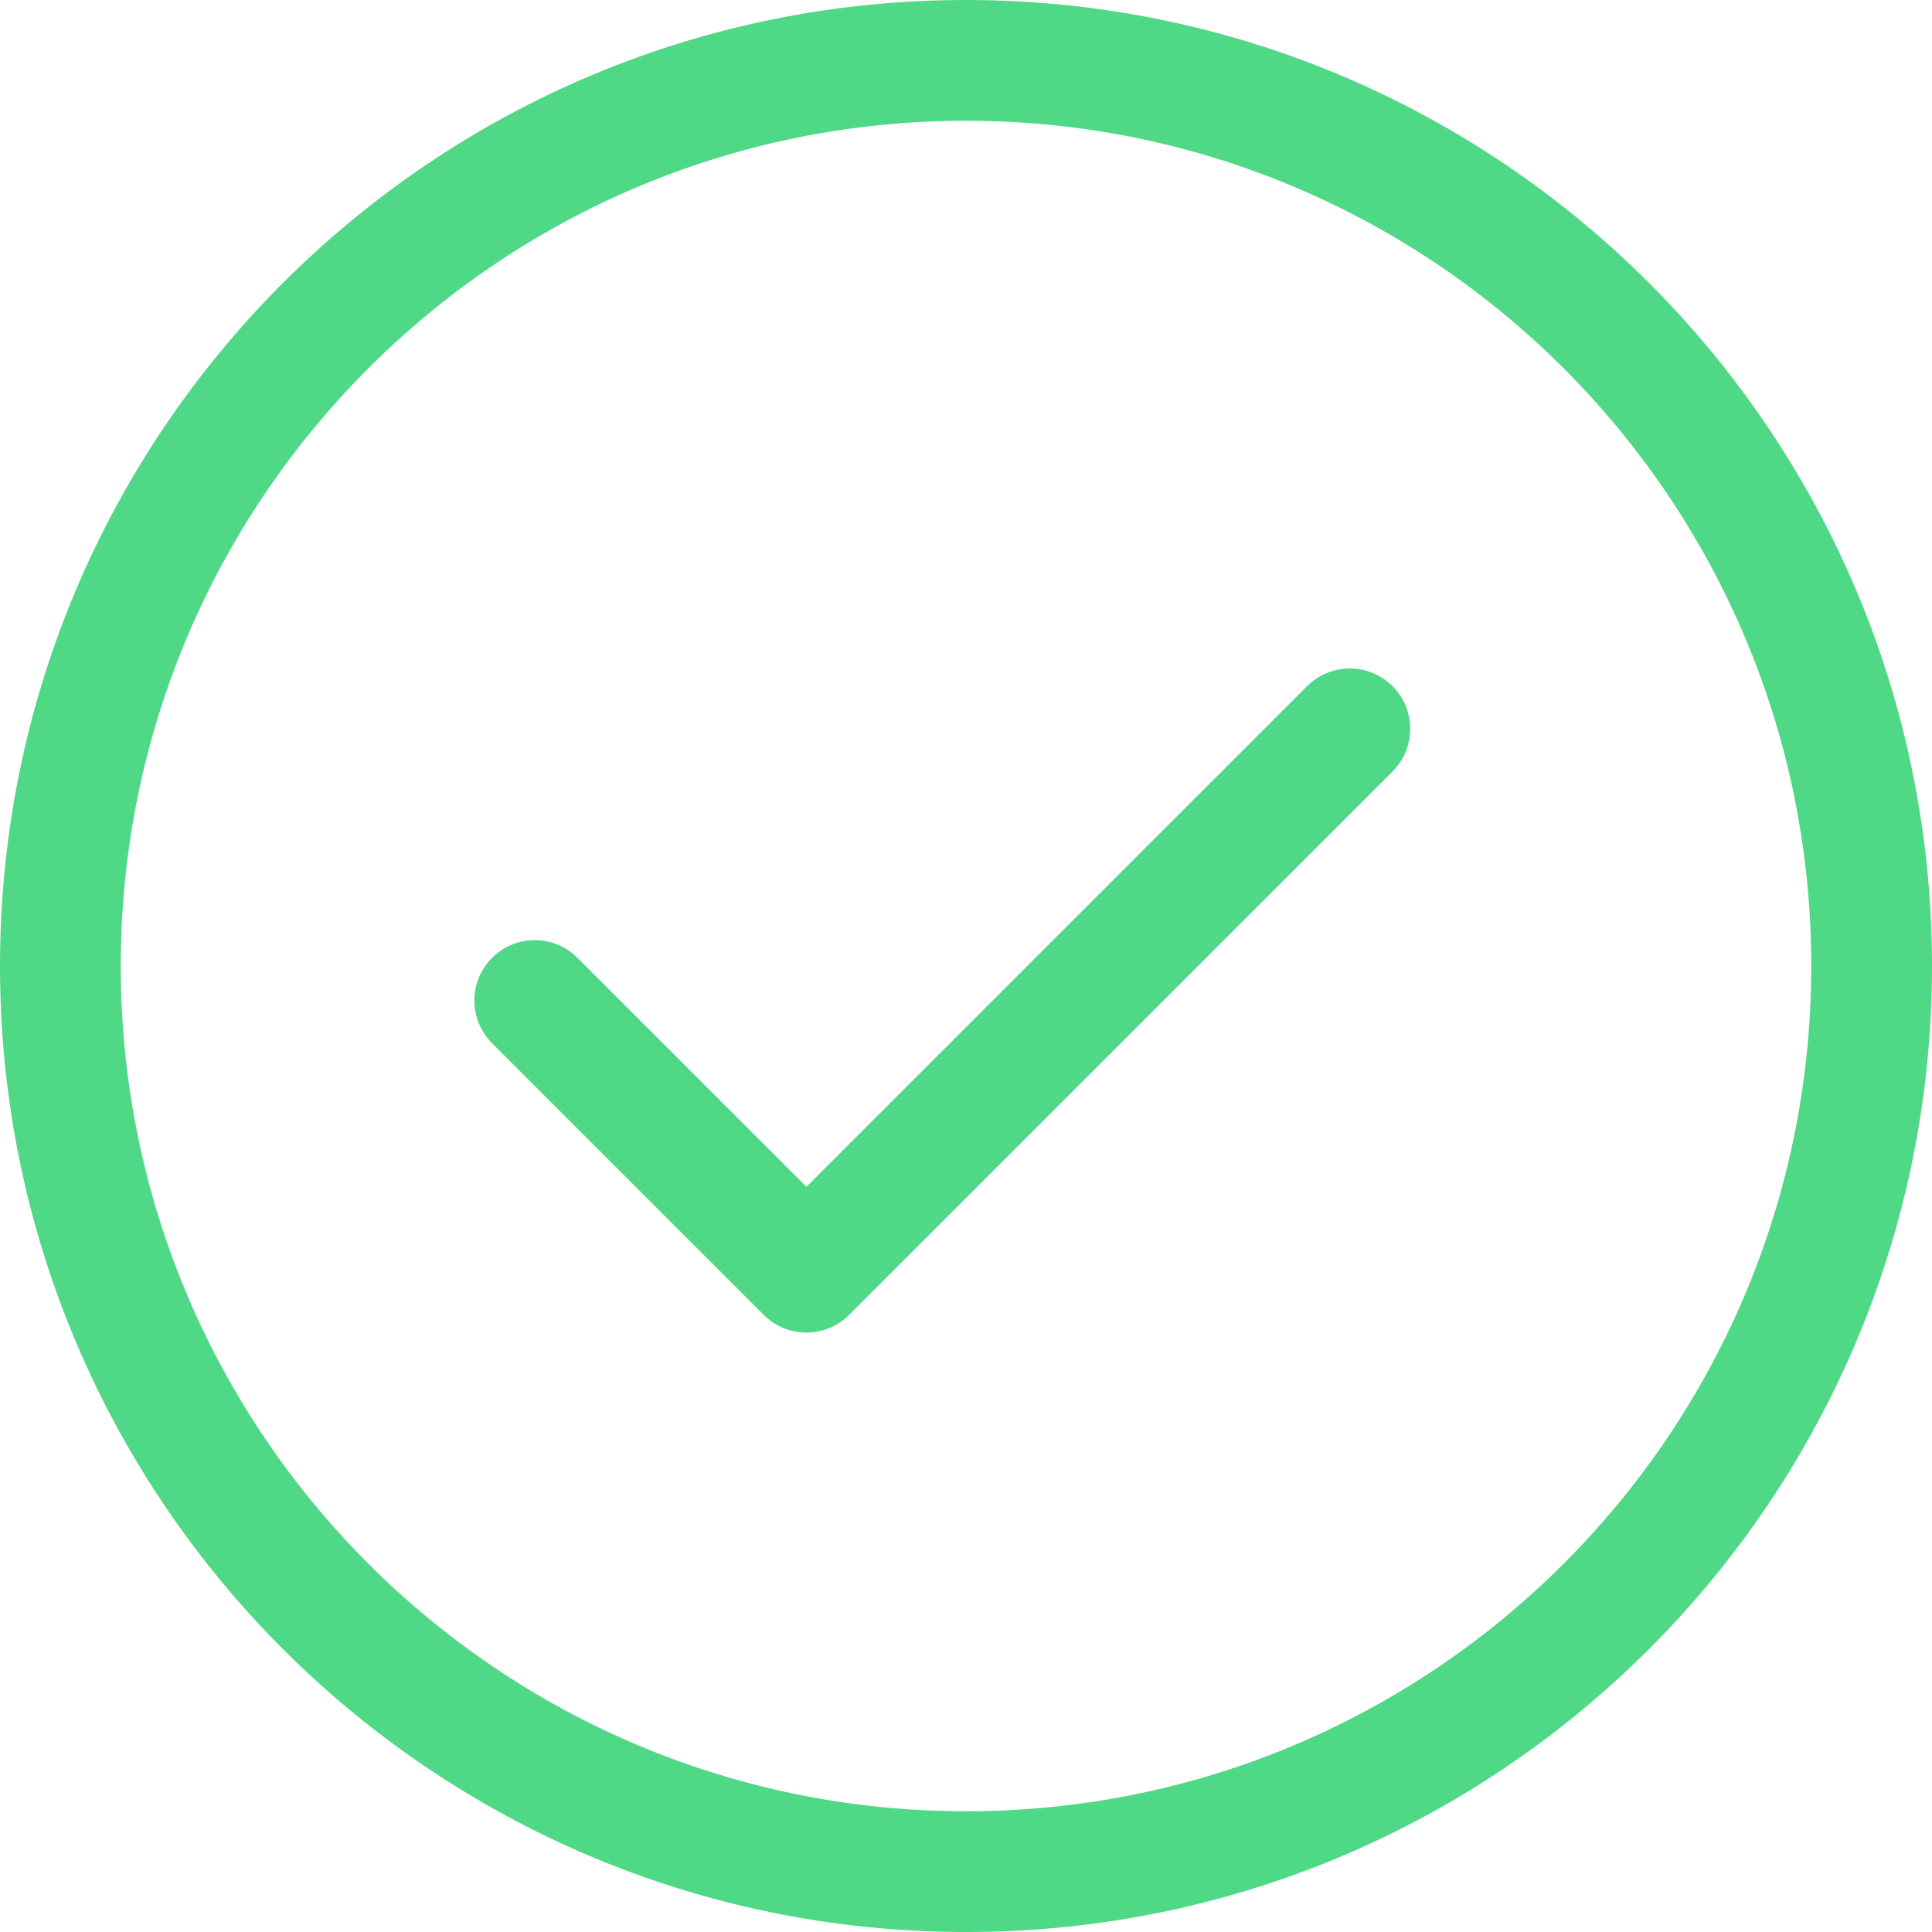 <svg width="64" height="64" viewBox="0 0 64 64" fill="none" xmlns="http://www.w3.org/2000/svg">
<path d="M32 0C49.673 0 64 14.327 64 32C64 49.673 49.673 64 32 64C14.327 64 0 49.673 0 32C0 14.327 14.327 0 32 0ZM32 4C16.536 4 4 16.536 4 32C4 47.464 16.536 60 32 60C47.464 60 60 47.464 60 32C60 16.536 47.464 4 32 4ZM46.129 22.729C46.868 23.469 46.907 24.644 46.245 25.43L46.129 25.557L28.128 43.557C27.389 44.297 26.213 44.336 25.427 43.674L25.3 43.557L16.3 34.557C15.519 33.776 15.519 32.51 16.3 31.729C17.04 30.989 18.215 30.95 19.001 31.612L19.128 31.729L26.714 39.314L43.3 22.729C44.081 21.948 45.347 21.948 46.129 22.729Z" fill="#4FD886"/>
</svg>
